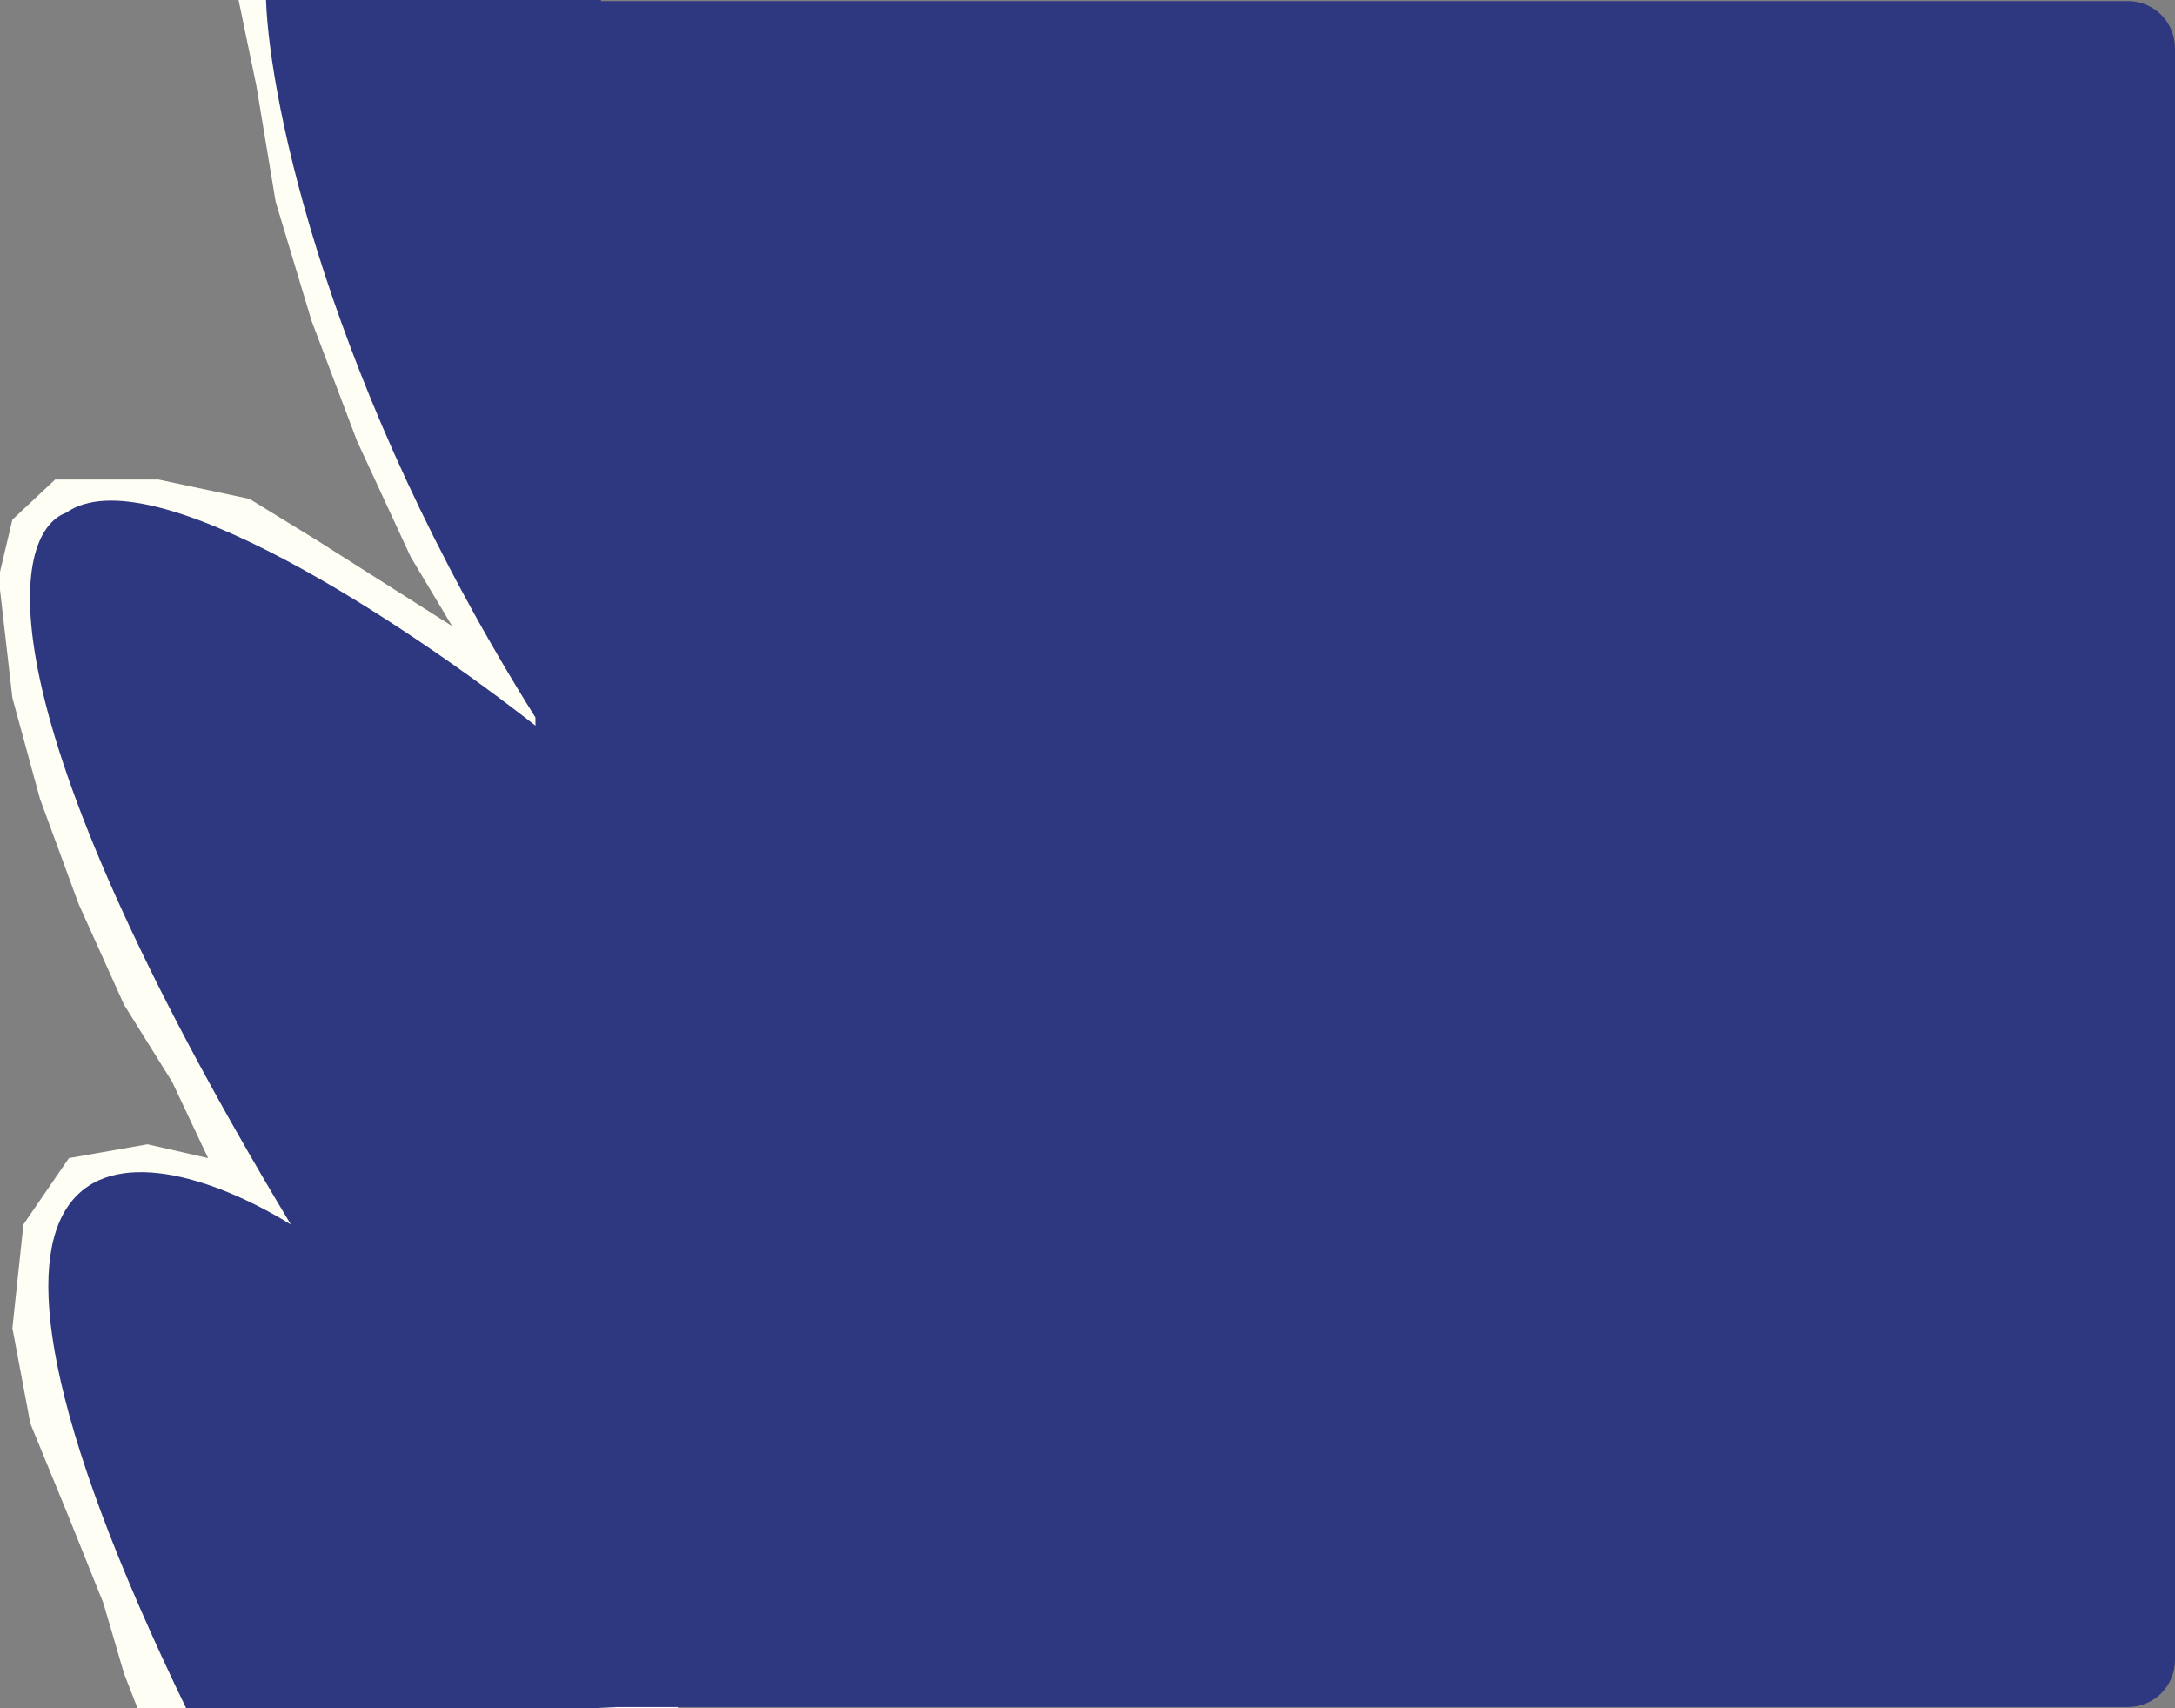<?xml version="1.0" encoding="UTF-8"?> <svg xmlns="http://www.w3.org/2000/svg" width="787" height="618" viewBox="0 0 787 618" fill="none"><rect x="0" y="0" width="787" height="618" fill="#808080" stroke="none"/><g clip-path="url(#clip0_284_47890)"><path d="M92.763 31L85.282 -5L163.583 9L246.373 626H52.864L44.885 605.5L37.404 580L24.935 549L10.971 515L4.487 480.5L8.477 443L24.935 419L53.363 414L75.308 419L62.34 391.5L44.885 363.5L28.427 327L14.462 289L4.487 252.5L-0.5 209L4.487 188L19.948 173.5H57.353L90.269 180.5L114.707 195.5L163.583 226.5L148.621 201.5L129.171 159.5L112.712 116L99.745 73L92.763 31Z" fill="#FFFEF4"></path><path d="M96.254 0C97.562 37.219 118.983 140.474 193.753 259.591V262.539C147.398 226.164 54.219 164.093 23.938 185.5C3.822 192.833 -8.081 254.6 105.231 443C47.545 407.667 -38.304 400.2 67.826 619C83.058 619 180.738 619.97 223.53 617.608H770C779.389 617.608 787 609.997 787 600.608V17.392C787 8.003 779.389 0.392 770 0.392H217.451L217.446 0H96.254Z" fill="#2D3880"></path></g><defs><clipPath id="clip0_284_47890"><rect width="787" height="618" fill="white" transform="matrix(-1 0 0 1 787 0)"></rect></clipPath></defs></svg> 